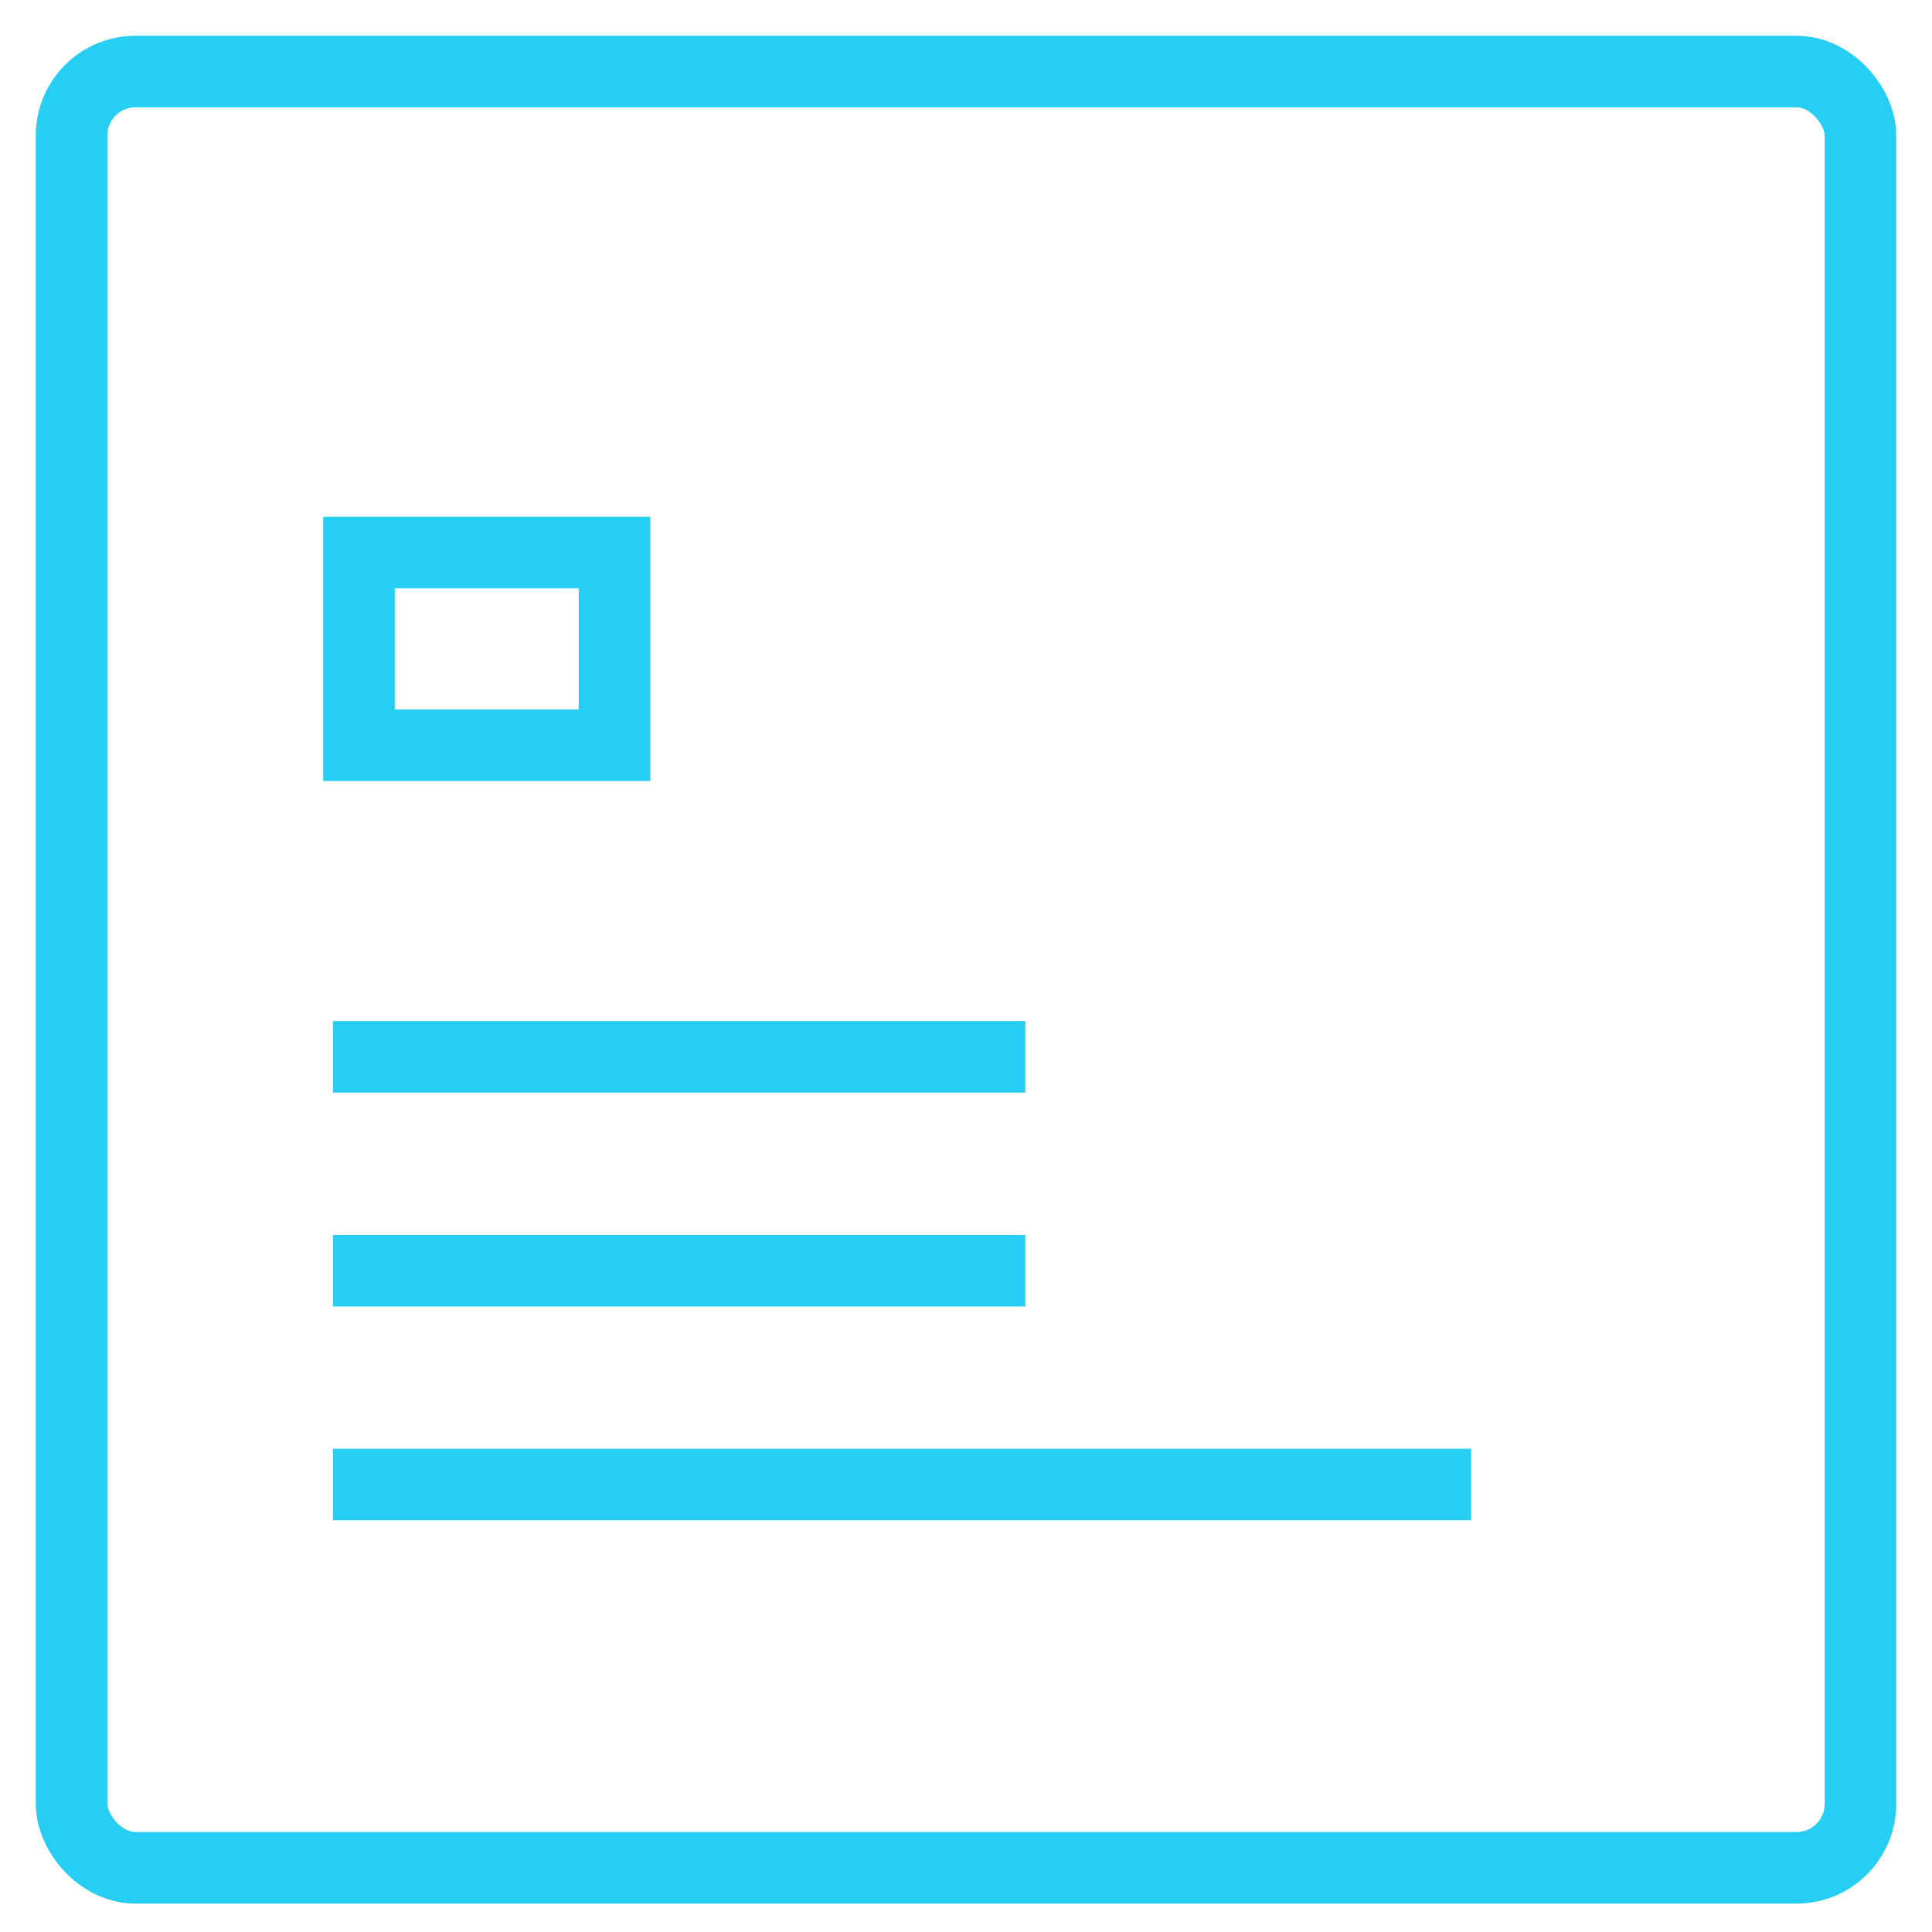  <svg
              width="29px"
              height="29px"
              viewBox="0 0 27 27"
              version="1.1"
              xmlns="http://www.w3.org/2000/svg"
            >
              <desc>Blog</desc>
              <g
                id="Page-4"
                stroke="none"
                strokeWidth="1"
                fill="none"
                fillRule="evenodd"
              >
                <g
                  id="Top-resources-2"
                  transform="translate(-428, -148)"
                  fillRule="nonzero"
                  stroke="#25CEF2"
                  strokeWidth="0.893"
                >
                  <g id="Group-5-Copy" transform="translate(429, 149)">
                    <g id="3_online_documentation">
                      <rect
                        id="Rectangle-4"
                        strokeLinecap="round"
                        strokeLinejoin="round"
                        x="0"
                        y="0"
                        width="25"
                        height="25.103"
                        rx="0.893"
                      ></rect>
                      <g id="Group-2" transform="translate(3.571, 6.276)">
                        <path
                          d="M0.082,7.493 L9.757,7.493"
                          id="Line-6"
                          strokeLinecap="round"
                          strokeLinejoin="round"
                        ></path>
                        <path
                          d="M0.082,10.482 L9.757,10.482"
                          id="Line-6-Copy"
                          strokeLinecap="round"
                          strokeLinejoin="round"
                        ></path>
                        <path
                          d="M0.082,13.47 L15.989,13.47"
                          id="Line-7"
                          strokeLinecap="round"
                          strokeLinejoin="round"
                        ></path>
                        <rect
                          id="Rectangle-11"
                          x="0.446"
                          y="0.446"
                          width="3.571"
                          height="2.693"
                        ></rect>
                      </g>
                    </g>
                  </g>
                </g>
              </g>
            </svg>